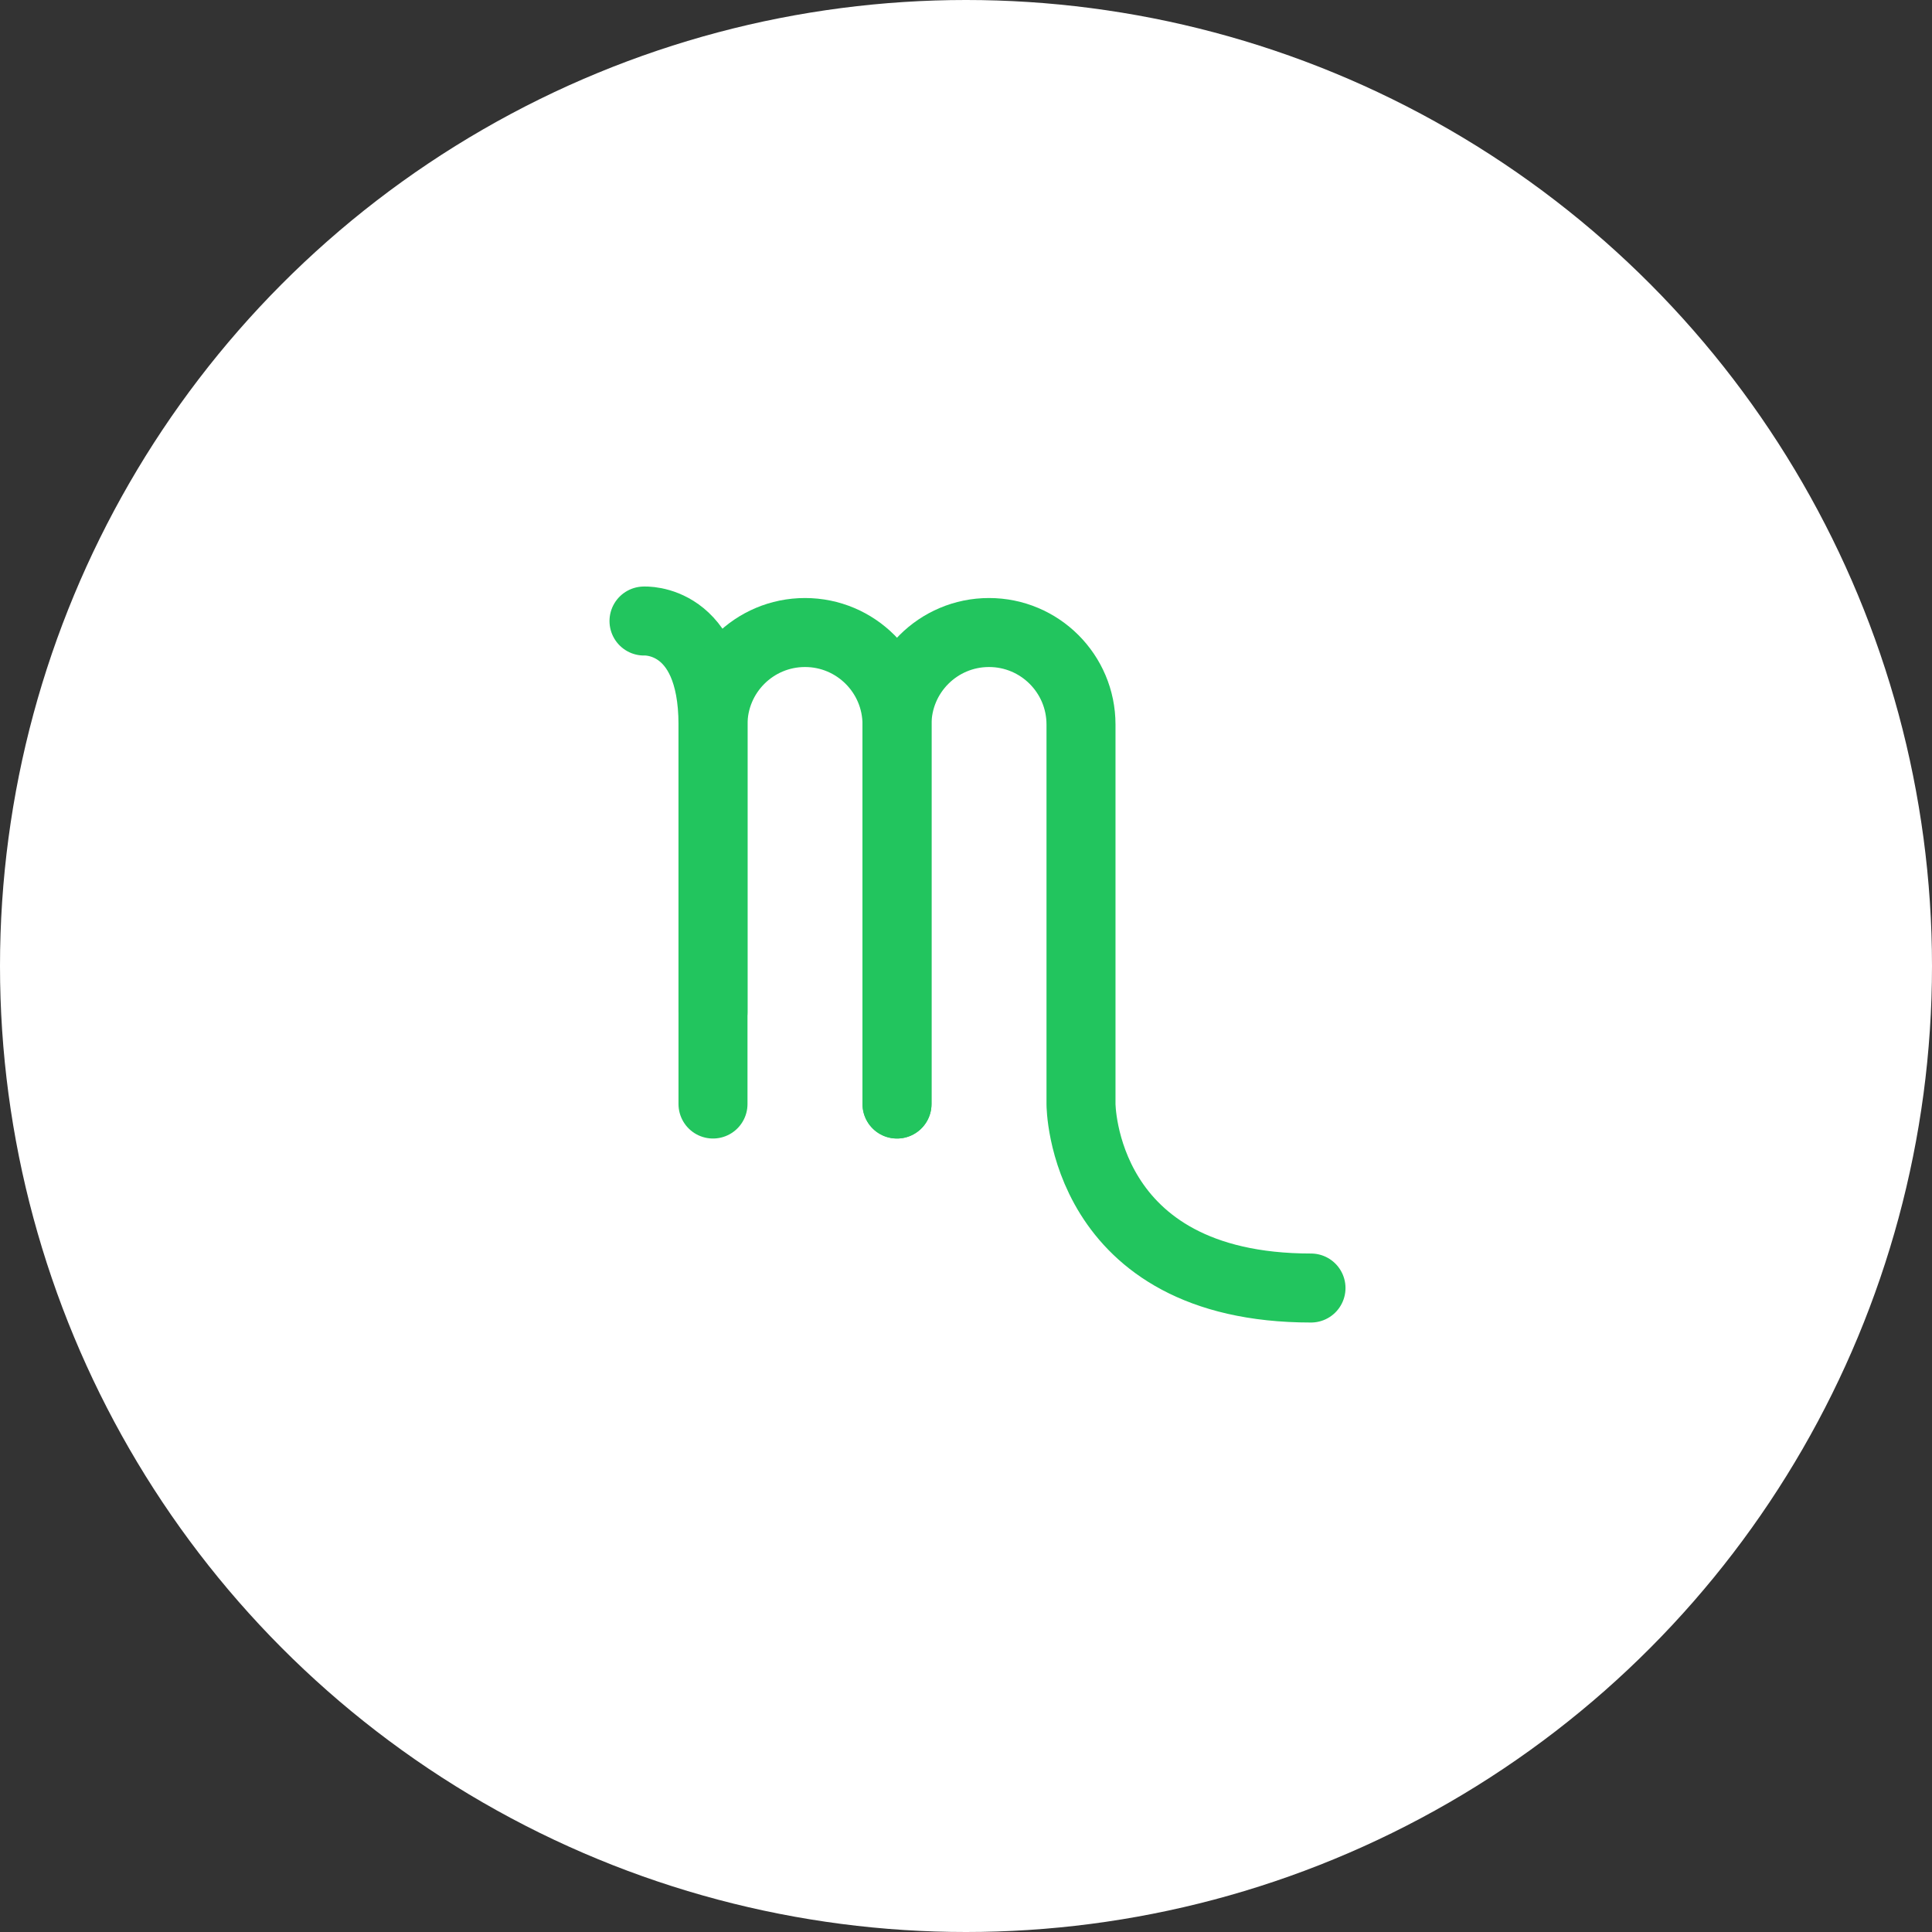 <?xml version="1.0" encoding="UTF-8"?>
<svg xmlns="http://www.w3.org/2000/svg" width="84" height="84" viewBox="0 0 84 84" fill="none">
  <rect x="0" y="0" width="84" height="84" fill="#333333" stroke="none"/>
  <circle cx="42" cy="42" r="42" fill="white"></circle>
  <path d="M28 27.001C28 27.001 31 26.815 31 31.501V44.001" stroke="#22C55E" stroke-width="3" stroke-linecap="round" stroke-linejoin="round"></path>
  <path d="M39 48.001V31.501C39 29.292 37.209 27.501 35 27.501C32.791 27.501 31 29.292 31 31.501V48.001" stroke="#22C55E" stroke-width="3" stroke-linecap="round" stroke-linejoin="round"></path>
  <path d="M39 48.001V31.501C39 29.292 40.791 27.501 43 27.501C45.209 27.501 47 29.292 47 31.501V48.001C47 48.001 47 56.001 57 56.001" stroke="#22C55E" stroke-width="3" stroke-linecap="round" stroke-linejoin="round"></path>
</svg>
